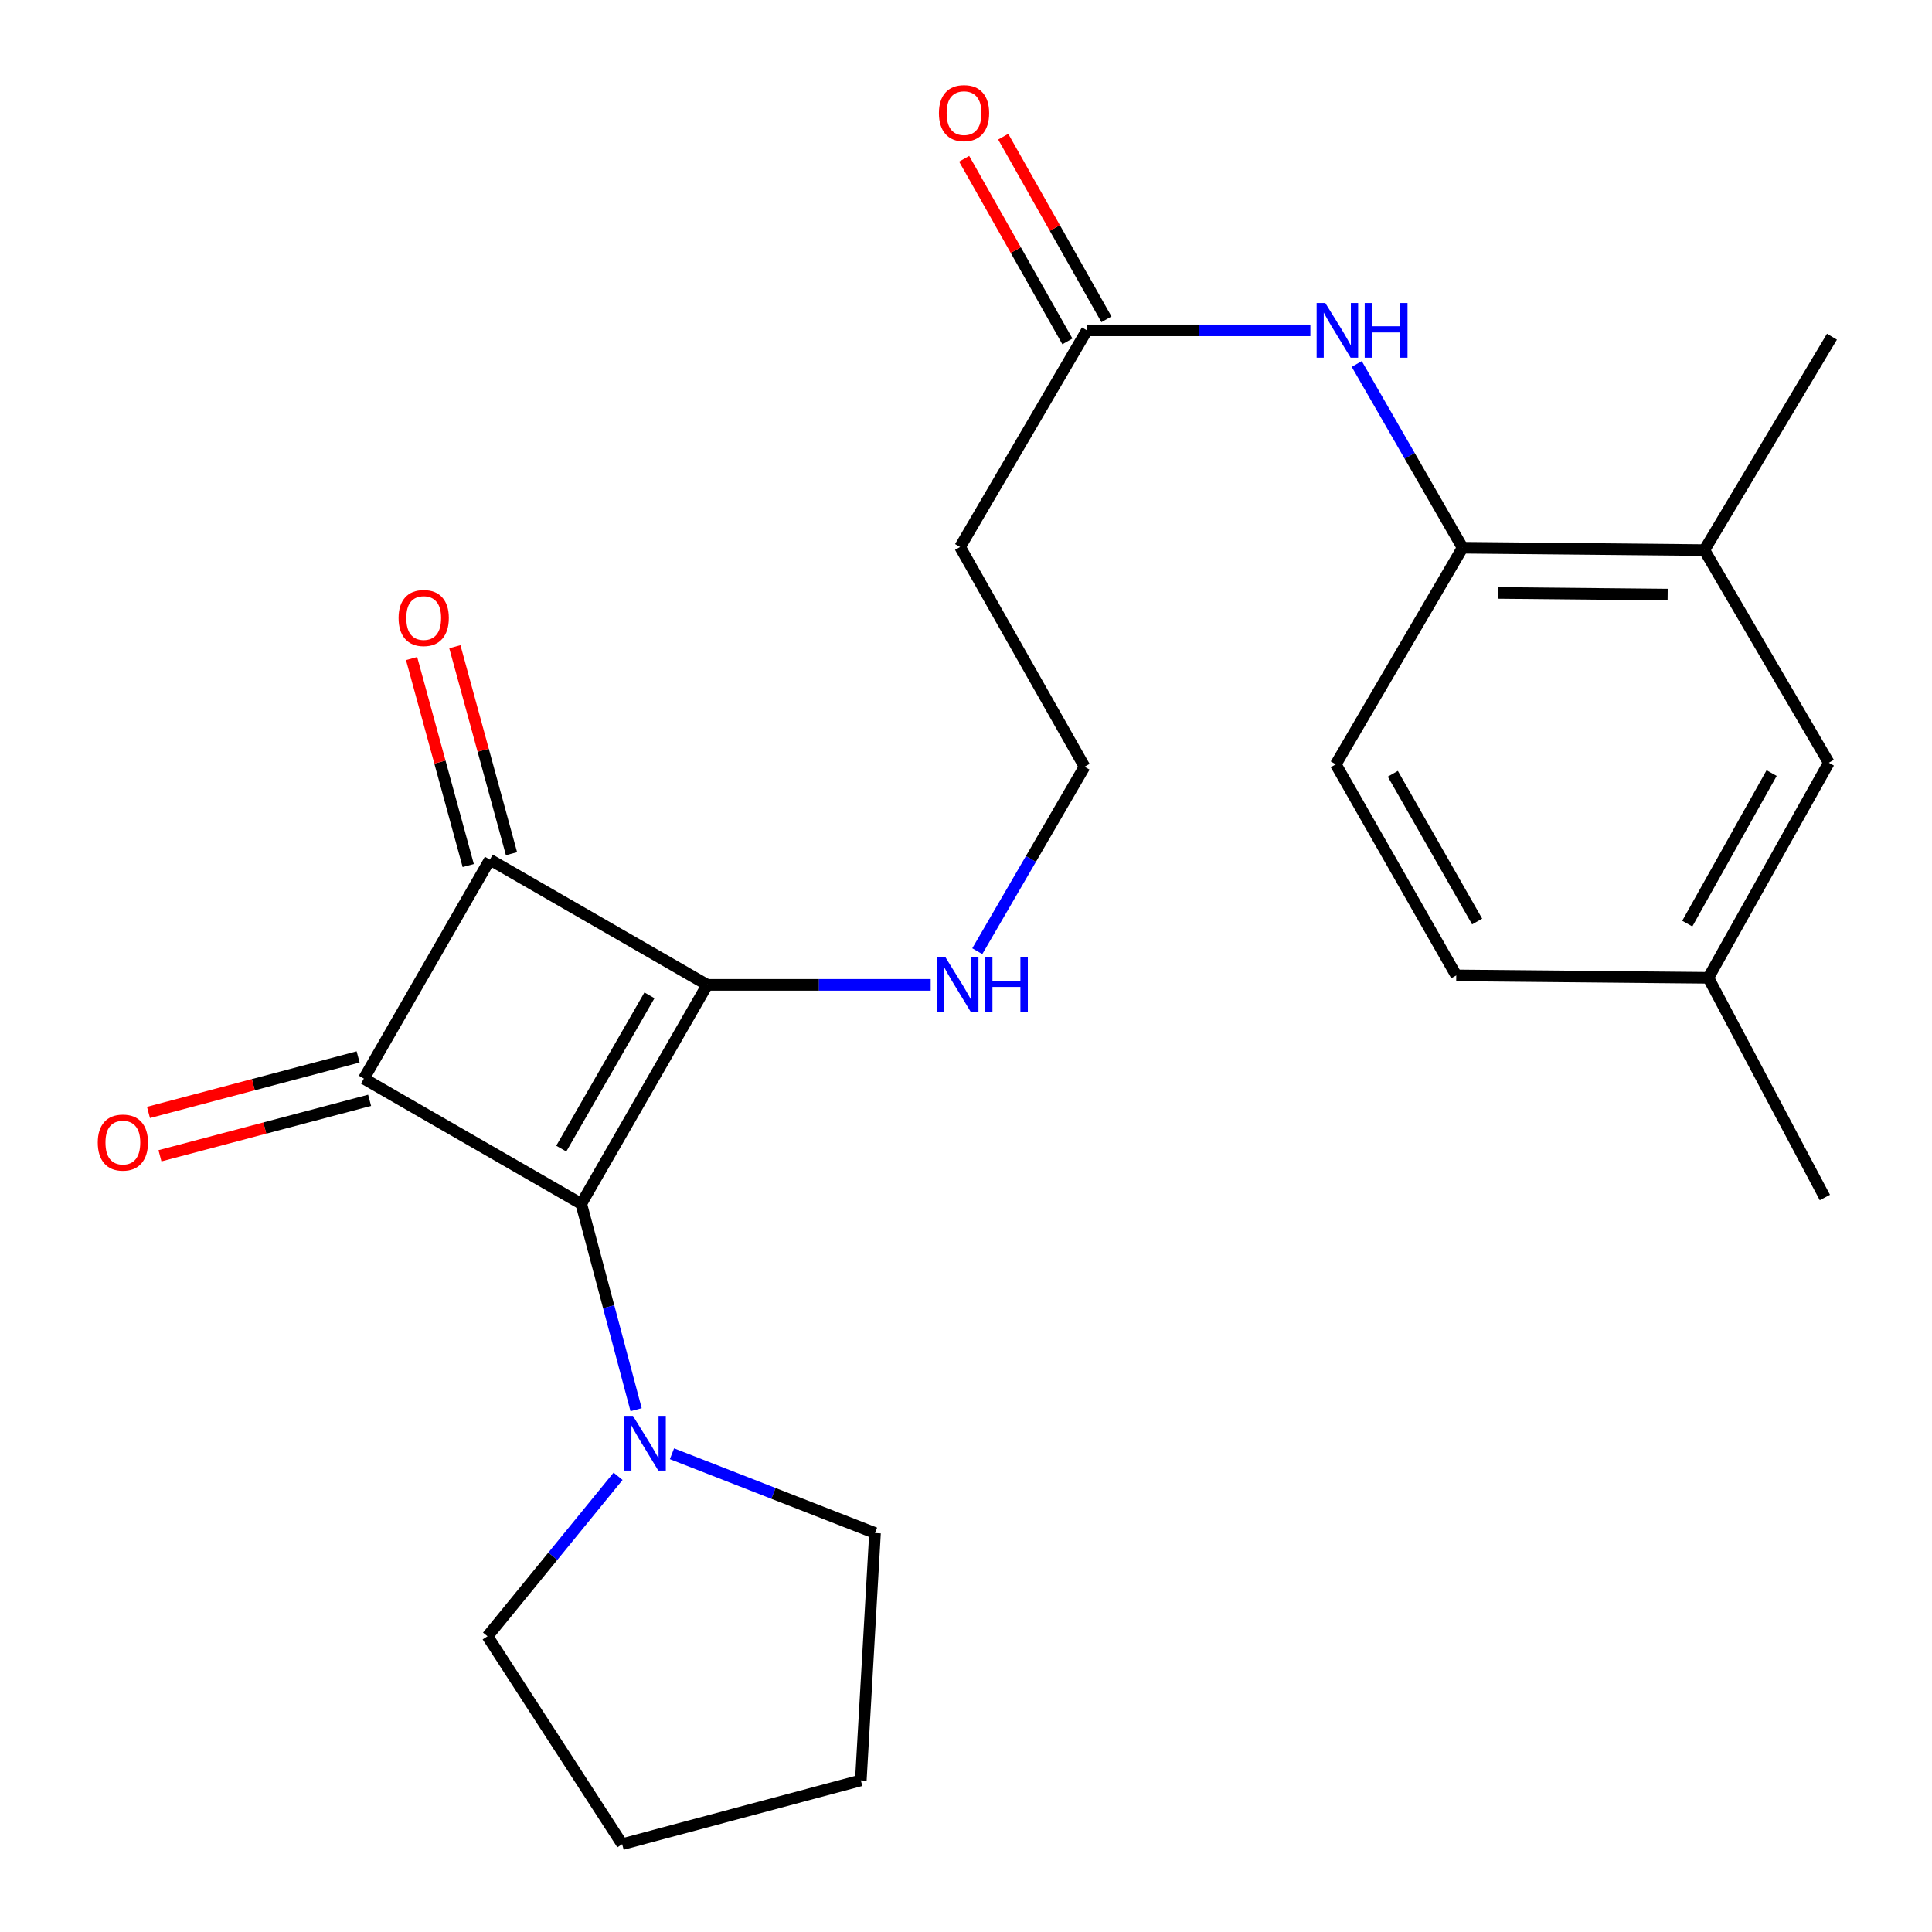 <?xml version='1.0' encoding='iso-8859-1'?>
<svg version='1.1' baseProfile='full'
              xmlns='http://www.w3.org/2000/svg'
                      xmlns:rdkit='http://www.rdkit.org/xml'
                      xmlns:xlink='http://www.w3.org/1999/xlink'
                  xml:space='preserve'
width='1000px' height='1000px' viewBox='0 0 1000 1000'>
<!-- END OF HEADER -->
<rect style='opacity:1.0;fill:#FFFFFF;stroke:none' width='1000' height='1000' x='0' y='0'> </rect>
<path class='bond-0' d='M 300.858,623.106 L 366.065,509.758' style='fill:none;fill-rule:evenodd;stroke:#000000;stroke-width:6px;stroke-linecap:butt;stroke-linejoin:miter;stroke-opacity:1' />
<path class='bond-0' d='M 290.512,594.526 L 336.157,515.182' style='fill:none;fill-rule:evenodd;stroke:#000000;stroke-width:6px;stroke-linecap:butt;stroke-linejoin:miter;stroke-opacity:1' />
<path class='bond-1' d='M 300.858,623.106 L 188.336,558.286' style='fill:none;fill-rule:evenodd;stroke:#000000;stroke-width:6px;stroke-linecap:butt;stroke-linejoin:miter;stroke-opacity:1' />
<path class='bond-3' d='M 300.858,623.106 L 315.055,676.379' style='fill:none;fill-rule:evenodd;stroke:#000000;stroke-width:6px;stroke-linecap:butt;stroke-linejoin:miter;stroke-opacity:1' />
<path class='bond-3' d='M 315.055,676.379 L 329.252,729.653' style='fill:none;fill-rule:evenodd;stroke:#0000FF;stroke-width:6px;stroke-linecap:butt;stroke-linejoin:miter;stroke-opacity:1' />
<path class='bond-9' d='M 366.065,509.758 L 423.894,509.758' style='fill:none;fill-rule:evenodd;stroke:#000000;stroke-width:6px;stroke-linecap:butt;stroke-linejoin:miter;stroke-opacity:1' />
<path class='bond-9' d='M 423.894,509.758 L 481.723,509.758' style='fill:none;fill-rule:evenodd;stroke:#0000FF;stroke-width:6px;stroke-linecap:butt;stroke-linejoin:miter;stroke-opacity:1' />
<path class='bond-24' d='M 366.065,509.758 L 253.555,444.939' style='fill:none;fill-rule:evenodd;stroke:#000000;stroke-width:6px;stroke-linecap:butt;stroke-linejoin:miter;stroke-opacity:1' />
<path class='bond-2' d='M 188.336,558.286 L 253.555,444.939' style='fill:none;fill-rule:evenodd;stroke:#000000;stroke-width:6px;stroke-linecap:butt;stroke-linejoin:miter;stroke-opacity:1' />
<path class='bond-7' d='M 185.364,547.063 L 131.108,561.427' style='fill:none;fill-rule:evenodd;stroke:#000000;stroke-width:6px;stroke-linecap:butt;stroke-linejoin:miter;stroke-opacity:1' />
<path class='bond-7' d='M 131.108,561.427 L 76.852,575.79' style='fill:none;fill-rule:evenodd;stroke:#FF0000;stroke-width:6px;stroke-linecap:butt;stroke-linejoin:miter;stroke-opacity:1' />
<path class='bond-7' d='M 191.307,569.509 L 137.051,583.873' style='fill:none;fill-rule:evenodd;stroke:#000000;stroke-width:6px;stroke-linecap:butt;stroke-linejoin:miter;stroke-opacity:1' />
<path class='bond-7' d='M 137.051,583.873 L 82.795,598.236' style='fill:none;fill-rule:evenodd;stroke:#FF0000;stroke-width:6px;stroke-linecap:butt;stroke-linejoin:miter;stroke-opacity:1' />
<path class='bond-10' d='M 264.753,441.874 L 250.093,388.307' style='fill:none;fill-rule:evenodd;stroke:#000000;stroke-width:6px;stroke-linecap:butt;stroke-linejoin:miter;stroke-opacity:1' />
<path class='bond-10' d='M 250.093,388.307 L 235.432,334.74' style='fill:none;fill-rule:evenodd;stroke:#FF0000;stroke-width:6px;stroke-linecap:butt;stroke-linejoin:miter;stroke-opacity:1' />
<path class='bond-10' d='M 242.358,448.003 L 227.697,394.436' style='fill:none;fill-rule:evenodd;stroke:#000000;stroke-width:6px;stroke-linecap:butt;stroke-linejoin:miter;stroke-opacity:1' />
<path class='bond-10' d='M 227.697,394.436 L 213.037,340.869' style='fill:none;fill-rule:evenodd;stroke:#FF0000;stroke-width:6px;stroke-linecap:butt;stroke-linejoin:miter;stroke-opacity:1' />
<path class='bond-18' d='M 347.815,752.46 L 400.359,772.978' style='fill:none;fill-rule:evenodd;stroke:#0000FF;stroke-width:6px;stroke-linecap:butt;stroke-linejoin:miter;stroke-opacity:1' />
<path class='bond-18' d='M 400.359,772.978 L 452.904,793.495' style='fill:none;fill-rule:evenodd;stroke:#000000;stroke-width:6px;stroke-linecap:butt;stroke-linejoin:miter;stroke-opacity:1' />
<path class='bond-19' d='M 319.916,764.126 L 286.123,805.525' style='fill:none;fill-rule:evenodd;stroke:#0000FF;stroke-width:6px;stroke-linecap:butt;stroke-linejoin:miter;stroke-opacity:1' />
<path class='bond-19' d='M 286.123,805.525 L 252.33,846.925' style='fill:none;fill-rule:evenodd;stroke:#000000;stroke-width:6px;stroke-linecap:butt;stroke-linejoin:miter;stroke-opacity:1' />
<path class='bond-4' d='M 678.247,170.992 L 620.418,170.992' style='fill:none;fill-rule:evenodd;stroke:#0000FF;stroke-width:6px;stroke-linecap:butt;stroke-linejoin:miter;stroke-opacity:1' />
<path class='bond-4' d='M 620.418,170.992 L 562.588,170.992' style='fill:none;fill-rule:evenodd;stroke:#000000;stroke-width:6px;stroke-linecap:butt;stroke-linejoin:miter;stroke-opacity:1' />
<path class='bond-5' d='M 702.254,188.398 L 729.645,235.95' style='fill:none;fill-rule:evenodd;stroke:#0000FF;stroke-width:6px;stroke-linecap:butt;stroke-linejoin:miter;stroke-opacity:1' />
<path class='bond-5' d='M 729.645,235.95 L 757.035,283.502' style='fill:none;fill-rule:evenodd;stroke:#000000;stroke-width:6px;stroke-linecap:butt;stroke-linejoin:miter;stroke-opacity:1' />
<path class='bond-8' d='M 757.035,283.502 L 882.173,284.727' style='fill:none;fill-rule:evenodd;stroke:#000000;stroke-width:6px;stroke-linecap:butt;stroke-linejoin:miter;stroke-opacity:1' />
<path class='bond-8' d='M 775.578,306.903 L 863.175,307.761' style='fill:none;fill-rule:evenodd;stroke:#000000;stroke-width:6px;stroke-linecap:butt;stroke-linejoin:miter;stroke-opacity:1' />
<path class='bond-14' d='M 757.035,283.502 L 691.402,395.624' style='fill:none;fill-rule:evenodd;stroke:#000000;stroke-width:6px;stroke-linecap:butt;stroke-linejoin:miter;stroke-opacity:1' />
<path class='bond-6' d='M 562.588,170.992 L 496.93,283.115' style='fill:none;fill-rule:evenodd;stroke:#000000;stroke-width:6px;stroke-linecap:butt;stroke-linejoin:miter;stroke-opacity:1' />
<path class='bond-13' d='M 572.695,165.279 L 545.976,118.014' style='fill:none;fill-rule:evenodd;stroke:#000000;stroke-width:6px;stroke-linecap:butt;stroke-linejoin:miter;stroke-opacity:1' />
<path class='bond-13' d='M 545.976,118.014 L 519.258,70.748' style='fill:none;fill-rule:evenodd;stroke:#FF0000;stroke-width:6px;stroke-linecap:butt;stroke-linejoin:miter;stroke-opacity:1' />
<path class='bond-13' d='M 552.482,176.705 L 525.763,129.44' style='fill:none;fill-rule:evenodd;stroke:#000000;stroke-width:6px;stroke-linecap:butt;stroke-linejoin:miter;stroke-opacity:1' />
<path class='bond-13' d='M 525.763,129.44 L 499.045,82.175' style='fill:none;fill-rule:evenodd;stroke:#FF0000;stroke-width:6px;stroke-linecap:butt;stroke-linejoin:miter;stroke-opacity:1' />
<path class='bond-12' d='M 882.173,284.727 L 946.606,394.798' style='fill:none;fill-rule:evenodd;stroke:#000000;stroke-width:6px;stroke-linecap:butt;stroke-linejoin:miter;stroke-opacity:1' />
<path class='bond-20' d='M 882.173,284.727 L 948.218,174.269' style='fill:none;fill-rule:evenodd;stroke:#000000;stroke-width:6px;stroke-linecap:butt;stroke-linejoin:miter;stroke-opacity:1' />
<path class='bond-15' d='M 505.837,492.333 L 533.6,444.591' style='fill:none;fill-rule:evenodd;stroke:#0000FF;stroke-width:6px;stroke-linecap:butt;stroke-linejoin:miter;stroke-opacity:1' />
<path class='bond-15' d='M 533.6,444.591 L 561.363,396.849' style='fill:none;fill-rule:evenodd;stroke:#000000;stroke-width:6px;stroke-linecap:butt;stroke-linejoin:miter;stroke-opacity:1' />
<path class='bond-11' d='M 496.93,283.115 L 561.363,396.849' style='fill:none;fill-rule:evenodd;stroke:#000000;stroke-width:6px;stroke-linecap:butt;stroke-linejoin:miter;stroke-opacity:1' />
<path class='bond-26' d='M 946.606,394.798 L 884.237,506.108' style='fill:none;fill-rule:evenodd;stroke:#000000;stroke-width:6px;stroke-linecap:butt;stroke-linejoin:miter;stroke-opacity:1' />
<path class='bond-26' d='M 916.994,400.145 L 873.336,478.062' style='fill:none;fill-rule:evenodd;stroke:#000000;stroke-width:6px;stroke-linecap:butt;stroke-linejoin:miter;stroke-opacity:1' />
<path class='bond-17' d='M 691.402,395.624 L 753.759,504.87' style='fill:none;fill-rule:evenodd;stroke:#000000;stroke-width:6px;stroke-linecap:butt;stroke-linejoin:miter;stroke-opacity:1' />
<path class='bond-17' d='M 720.921,400.501 L 764.57,476.973' style='fill:none;fill-rule:evenodd;stroke:#000000;stroke-width:6px;stroke-linecap:butt;stroke-linejoin:miter;stroke-opacity:1' />
<path class='bond-16' d='M 884.237,506.108 L 753.759,504.87' style='fill:none;fill-rule:evenodd;stroke:#000000;stroke-width:6px;stroke-linecap:butt;stroke-linejoin:miter;stroke-opacity:1' />
<path class='bond-21' d='M 884.237,506.108 L 944.555,619.83' style='fill:none;fill-rule:evenodd;stroke:#000000;stroke-width:6px;stroke-linecap:butt;stroke-linejoin:miter;stroke-opacity:1' />
<path class='bond-23' d='M 452.904,793.495 L 445.564,921.523' style='fill:none;fill-rule:evenodd;stroke:#000000;stroke-width:6px;stroke-linecap:butt;stroke-linejoin:miter;stroke-opacity:1' />
<path class='bond-22' d='M 252.33,846.925 L 322.039,954.545' style='fill:none;fill-rule:evenodd;stroke:#000000;stroke-width:6px;stroke-linecap:butt;stroke-linejoin:miter;stroke-opacity:1' />
<path class='bond-25' d='M 322.039,954.545 L 445.564,921.523' style='fill:none;fill-rule:evenodd;stroke:#000000;stroke-width:6px;stroke-linecap:butt;stroke-linejoin:miter;stroke-opacity:1' />
<path  class='atom-4' d='M 327.62 732.859
L 336.9 747.859
Q 337.82 749.339, 339.3 752.019
Q 340.78 754.699, 340.86 754.859
L 340.86 732.859
L 344.62 732.859
L 344.62 761.179
L 340.74 761.179
L 330.78 744.779
Q 329.62 742.859, 328.38 740.659
Q 327.18 738.459, 326.82 737.779
L 326.82 761.179
L 323.14 761.179
L 323.14 732.859
L 327.62 732.859
' fill='#0000FF'/>
<path  class='atom-5' d='M 685.968 156.832
L 695.248 171.832
Q 696.168 173.312, 697.648 175.992
Q 699.128 178.672, 699.208 178.832
L 699.208 156.832
L 702.968 156.832
L 702.968 185.152
L 699.088 185.152
L 689.128 168.752
Q 687.968 166.832, 686.728 164.632
Q 685.528 162.432, 685.168 161.752
L 685.168 185.152
L 681.488 185.152
L 681.488 156.832
L 685.968 156.832
' fill='#0000FF'/>
<path  class='atom-5' d='M 706.368 156.832
L 710.208 156.832
L 710.208 168.872
L 724.688 168.872
L 724.688 156.832
L 728.528 156.832
L 728.528 185.152
L 724.688 185.152
L 724.688 172.072
L 710.208 172.072
L 710.208 185.152
L 706.368 185.152
L 706.368 156.832
' fill='#0000FF'/>
<path  class='atom-8' d='M 50.598 591.389
Q 50.598 584.589, 53.958 580.789
Q 57.318 576.989, 63.598 576.989
Q 69.878 576.989, 73.238 580.789
Q 76.598 584.589, 76.598 591.389
Q 76.598 598.269, 73.198 602.189
Q 69.798 606.069, 63.598 606.069
Q 57.358 606.069, 53.958 602.189
Q 50.598 598.309, 50.598 591.389
M 63.598 602.869
Q 67.918 602.869, 70.238 599.989
Q 72.598 597.069, 72.598 591.389
Q 72.598 585.829, 70.238 583.029
Q 67.918 580.189, 63.598 580.189
Q 59.278 580.189, 56.918 582.989
Q 54.598 585.789, 54.598 591.389
Q 54.598 597.109, 56.918 599.989
Q 59.278 602.869, 63.598 602.869
' fill='#FF0000'/>
<path  class='atom-10' d='M 489.444 495.598
L 498.724 510.598
Q 499.644 512.078, 501.124 514.758
Q 502.604 517.438, 502.684 517.598
L 502.684 495.598
L 506.444 495.598
L 506.444 523.918
L 502.564 523.918
L 492.604 507.518
Q 491.444 505.598, 490.204 503.398
Q 489.004 501.198, 488.644 500.518
L 488.644 523.918
L 484.964 523.918
L 484.964 495.598
L 489.444 495.598
' fill='#0000FF'/>
<path  class='atom-10' d='M 509.844 495.598
L 513.684 495.598
L 513.684 507.638
L 528.164 507.638
L 528.164 495.598
L 532.004 495.598
L 532.004 523.918
L 528.164 523.918
L 528.164 510.838
L 513.684 510.838
L 513.684 523.918
L 509.844 523.918
L 509.844 495.598
' fill='#0000FF'/>
<path  class='atom-11' d='M 206.307 319.881
Q 206.307 313.081, 209.667 309.281
Q 213.027 305.481, 219.307 305.481
Q 225.587 305.481, 228.947 309.281
Q 232.307 313.081, 232.307 319.881
Q 232.307 326.761, 228.907 330.681
Q 225.507 334.561, 219.307 334.561
Q 213.067 334.561, 209.667 330.681
Q 206.307 326.801, 206.307 319.881
M 219.307 331.361
Q 223.627 331.361, 225.947 328.481
Q 228.307 325.561, 228.307 319.881
Q 228.307 314.321, 225.947 311.521
Q 223.627 308.681, 219.307 308.681
Q 214.987 308.681, 212.627 311.481
Q 210.307 314.281, 210.307 319.881
Q 210.307 325.601, 212.627 328.481
Q 214.987 331.361, 219.307 331.361
' fill='#FF0000'/>
<path  class='atom-14' d='M 485.981 58.55
Q 485.981 51.75, 489.341 47.95
Q 492.701 44.15, 498.981 44.15
Q 505.261 44.15, 508.621 47.95
Q 511.981 51.75, 511.981 58.55
Q 511.981 65.43, 508.581 69.35
Q 505.181 73.23, 498.981 73.23
Q 492.741 73.23, 489.341 69.35
Q 485.981 65.47, 485.981 58.55
M 498.981 70.03
Q 503.301 70.03, 505.621 67.15
Q 507.981 64.23, 507.981 58.55
Q 507.981 52.99, 505.621 50.19
Q 503.301 47.35, 498.981 47.35
Q 494.661 47.35, 492.301 50.15
Q 489.981 52.95, 489.981 58.55
Q 489.981 64.27, 492.301 67.15
Q 494.661 70.03, 498.981 70.03
' fill='#FF0000'/>
</svg>
